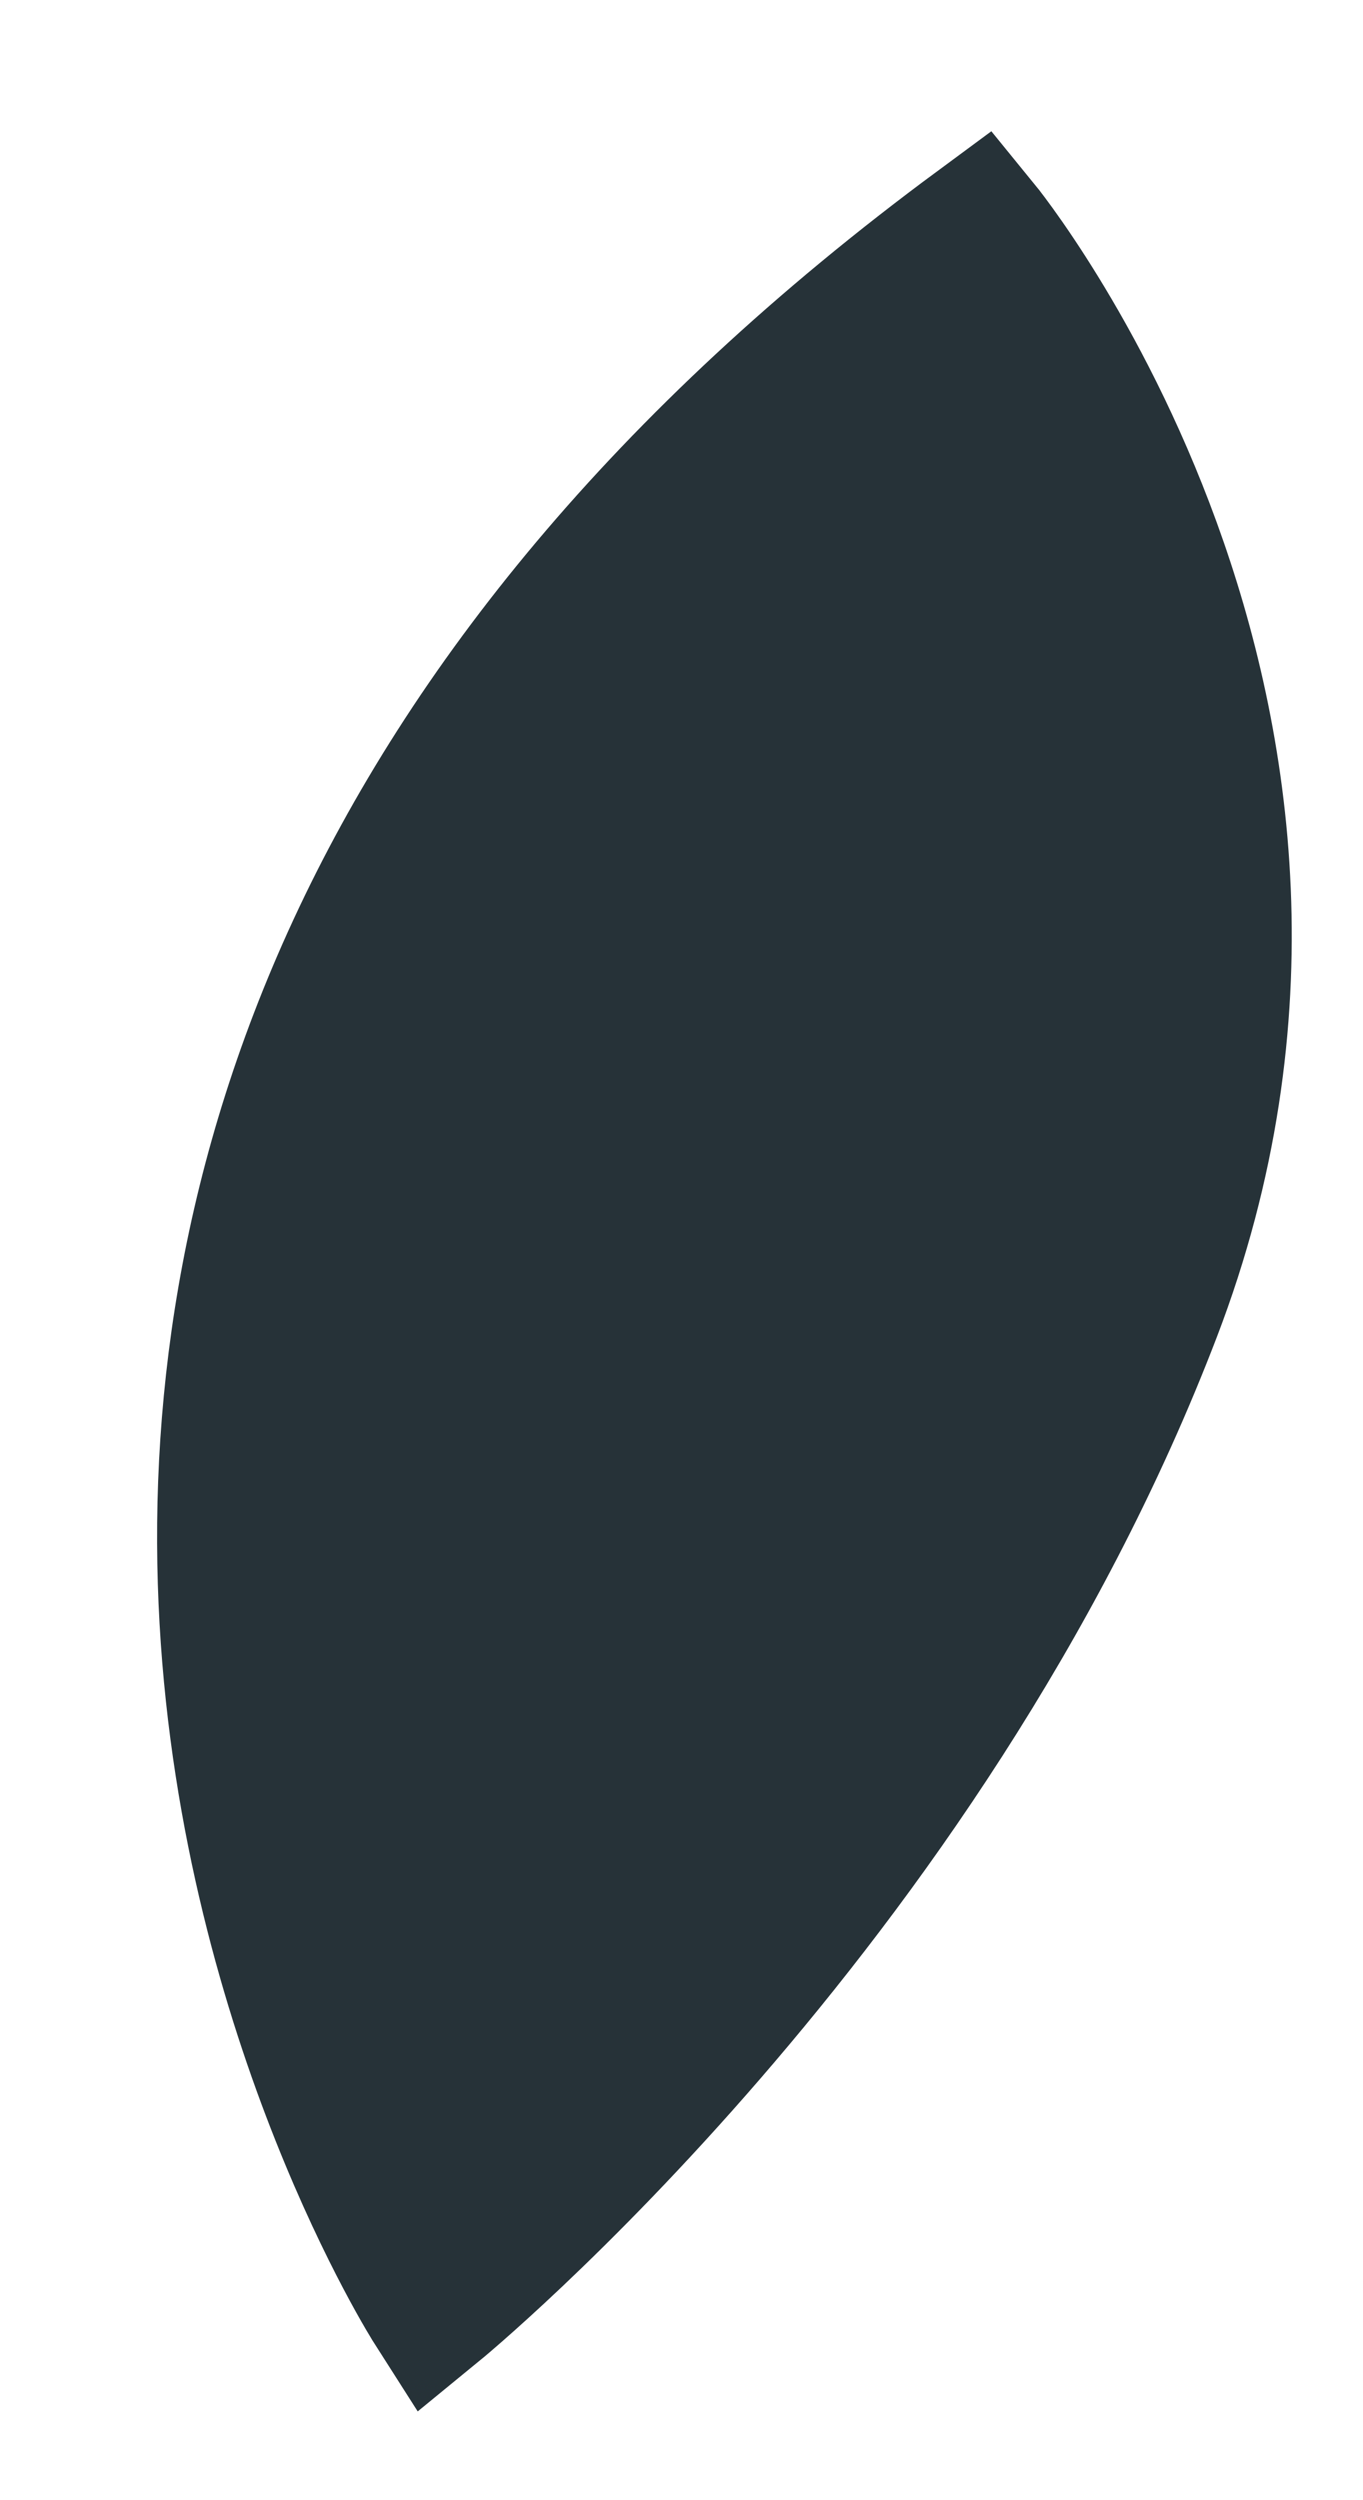<?xml version="1.0" encoding="utf-8"?>
<svg xmlns="http://www.w3.org/2000/svg" fill="none" height="100%" overflow="visible" preserveAspectRatio="none" style="display: block;" viewBox="0 0 6 11" width="100%">
<path d="M4.311 1C4.311 1 6.072 3.153 5.069 5.771C4.066 8.389 1.912 10.151 1.912 10.151C1.912 10.151 -1.292 5.135 4.311 1Z" fill="#263238" id="Vector" stroke="#263238" stroke-miterlimit="10" stroke-width="0.617"/>
</svg>